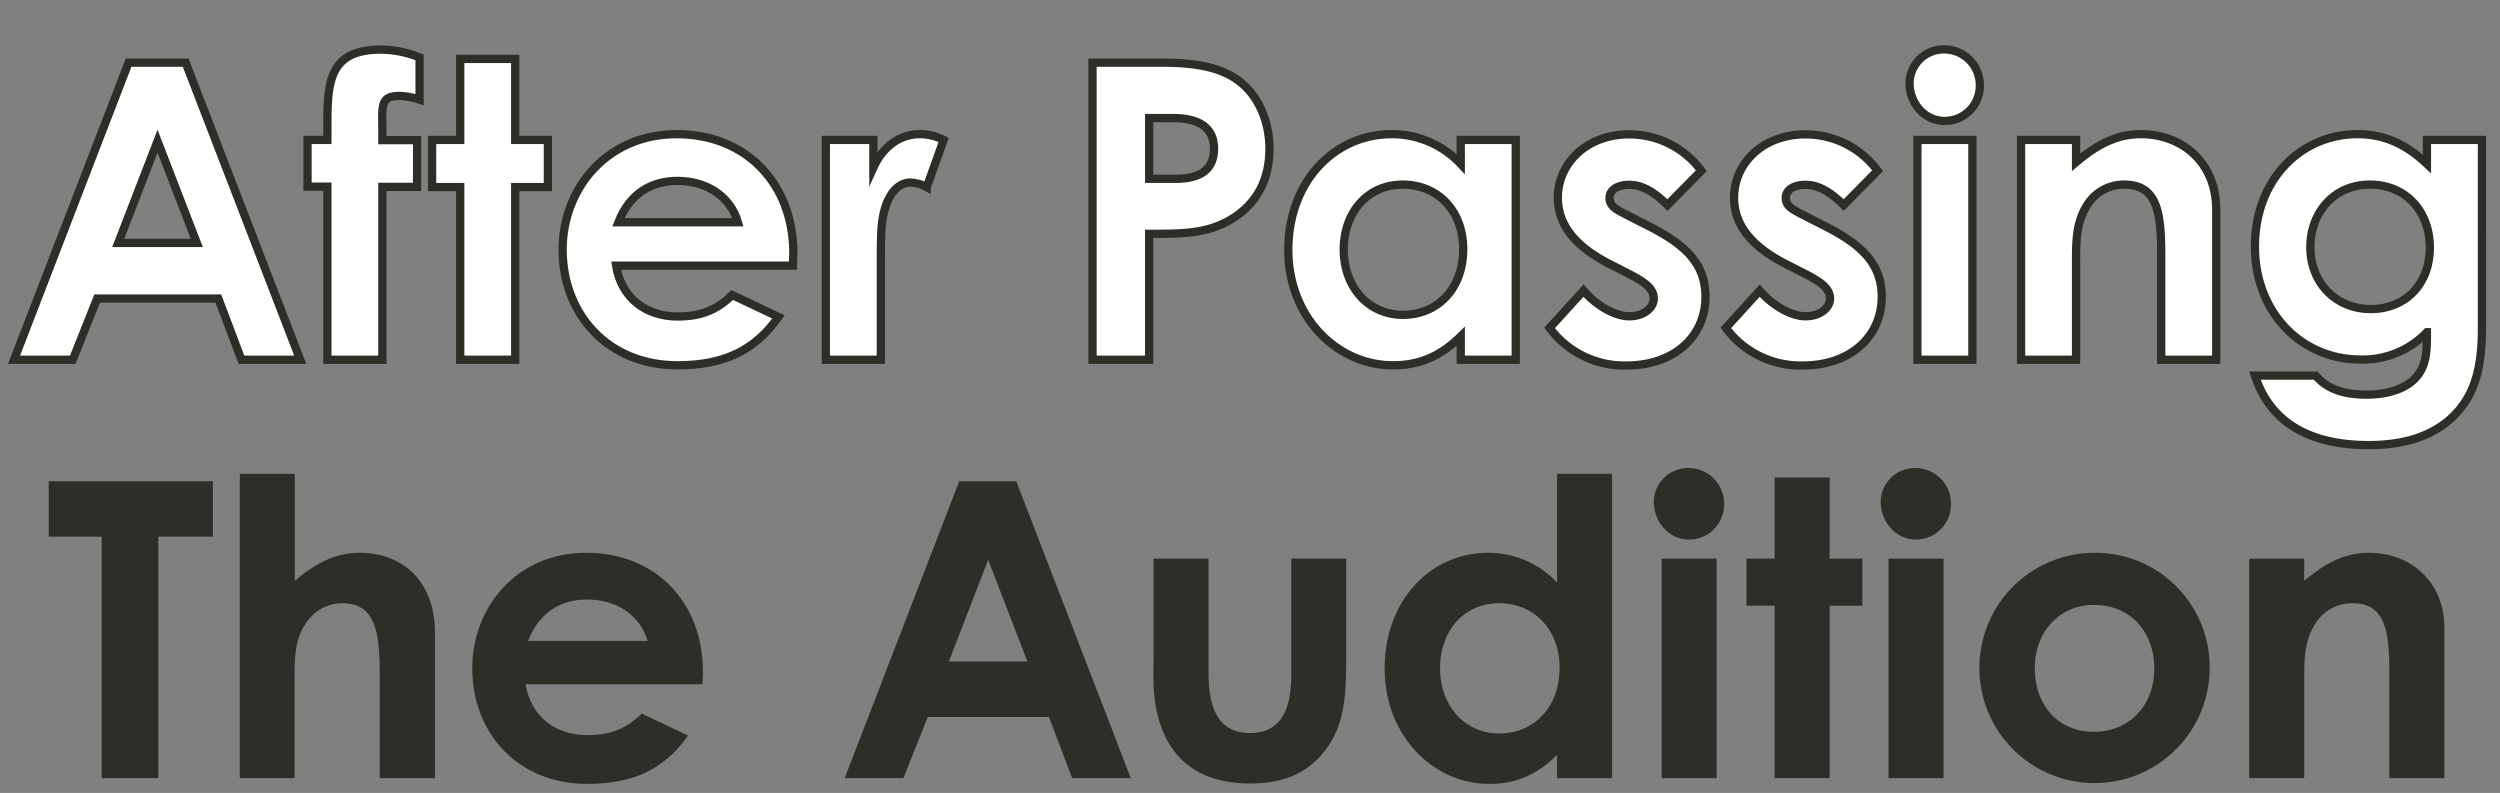 <svg id="OL" xmlns="http://www.w3.org/2000/svg" viewBox="0 0 604.66 191.79"><rect x="0" y="0" width="604.66" height="191.79" fill="#808080" stroke="none"/><defs><style>.cls-1{fill:#fff;stroke:#2e2d28;stroke-miterlimit:10;stroke-width:2px;}.cls-2{fill:#2e2d28;}</style></defs><path class="cls-1" d="M31.1,15.15H44.9L72.61,87H58.4l-5.6-14.8H23.5L17.6,87H3.4Zm7,19-9.5,24.6h19Z"/><path class="cls-1" d="M74.38,33.85h4.8C79.28,22,78.08,12,92.08,12a25.21,25.21,0,0,1,9.4,1.9v10.2a17.08,17.08,0,0,0-4.8-.9c-5.2,0-4.1,2.7-4.2,10.7h8.4v11.3h-8.4V87H79.18V45.15h-4.8Z"/><path class="cls-1" d="M111.31,14.25h13.3v19.6h7.9v11.4h-7.9V87h-13.3V45.25h-6.8V33.85h6.8Z"/><path class="cls-1" d="M188.28,76.65c-5.7,8.1-13.2,11.7-24.4,11.7-16.9,0-27.8-12.4-27.8-28,0-14.5,10.5-27.9,27.6-27.9,16.8,0,28.2,12,28.2,28.8,0,1.2-.1,1.8-.1,3H149c1.3,7.9,7.3,12.3,14.9,12.3,5.7,0,9.5-1.6,13.2-5.2Zm-9.8-22.9c-1.8-6.2-7.5-10-14.6-10-6.6,0-11.7,3.3-14.3,10Z"/><path class="cls-1" d="M211.24,40.55c2.5-5.5,6.8-8.1,11.2-8.1a12.53,12.53,0,0,1,5.8,1.4l-4.1,11.4a9.37,9.37,0,0,0-3.9-1.1c-3.8,0-6.8,4.4-7.1,12.2-.1,2.9-.1,6.2-.1,9.1V87h-13.3V33.85h11.5Z"/><path class="cls-1" d="M264.24,15.15h16.7c9.3,0,15.8,1.4,20.3,5.8,3.5,3.4,5.8,8.9,5.8,15,0,7.6-3.1,13.3-9.1,17s-12.5,3.6-20,3.6V87h-13.7Zm13.7,28.1h6.4c6.2,0,9.3-2.4,9.3-7.3s-3.4-7.4-9.9-7.4h-5.8Z"/><path class="cls-1" d="M353.3,81.35c-4.7,4.6-9.7,7-16.4,7-13.5,0-25.3-11.6-25.3-27.9,0-16.6,11.2-28,25-28a22.81,22.81,0,0,1,16.7,7.2v-5.8h13.3V87H353.3Zm-28.3-21c0,9.1,6,15.8,14.3,15.8s14.6-6.2,14.6-15.9c0-9.3-6.2-15.6-14.6-15.6C330.5,44.65,325,51.65,325,60.35Z"/><path class="cls-1" d="M389.59,64c-8.5-4.3-12.8-9.5-12.8-16.2,0-8.3,7-15.3,17.2-15.3a21.6,21.6,0,0,1,17.5,8.8l-8.2,8.3c-3-3-6-4.9-9.2-4.9-2.7,0-4.8,1.1-4.8,3.2s1.9,2.9,4.8,4.4l4.9,2.5c8.8,4.5,13.5,9.1,13.5,17,0,9.5-7.5,16.6-19.1,16.6a22.43,22.43,0,0,1-18.6-9.1l8.2-9c3.1,3.6,7.6,6.2,11.1,6.2,3.3,0,5.9-1.9,5.9-4.3s-2.2-4-5.9-5.9Z"/><path class="cls-1" d="M432.21,64c-8.5-4.3-12.8-9.5-12.8-16.2,0-8.3,7-15.3,17.2-15.3a21.61,21.61,0,0,1,17.51,8.8l-8.2,8.3c-3-3-6-4.9-9.2-4.9-2.7,0-4.81,1.1-4.81,3.2s1.91,2.9,4.81,4.4l4.89,2.5c8.81,4.5,13.51,9.1,13.51,17,0,9.5-7.5,16.6-19.1,16.6a22.44,22.44,0,0,1-18.61-9.1l8.2-9c3.1,3.6,7.6,6.2,11.11,6.2,3.3,0,5.9-1.9,5.9-4.3s-2.2-4-5.9-5.9Z"/><path class="cls-1" d="M478.85,20.75a8.49,8.49,0,0,1-8.5,8.5c-4.9,0-8.5-4.3-8.5-9.2a8.28,8.28,0,0,1,8.5-8.1A8.62,8.62,0,0,1,478.85,20.75Zm-15.1,13.1h13.3V87h-13.3Z"/><path class="cls-1" d="M502.12,39.25c5.1-4.3,9.8-6.8,15.7-6.8,9.9,0,18.2,6.8,18.2,18.2V87h-13.3V61.85c0-10.5-.9-17.2-9-17.2a10.43,10.43,0,0,0-9,5.1c-2.7,4.3-2.6,9.1-2.6,14.6V87h-13.3V33.85h13.3Z"/><path class="cls-1" d="M600.29,79.35c0,10.3-2,17.2-8.1,22.4-4.8,4-11.2,5.9-19.3,5.9-14.6,0-23.9-5.7-27.5-16.8h14.7c2.7,3.2,6.7,4.6,12.3,4.6,4.9,0,8.9-1.3,11.3-3.5,3.2-3,3.3-6.6,3.3-11.6a21.39,21.39,0,0,1-16.1,6.6c-14.3,0-25.5-11.4-25.5-27.3,0-16.4,11.3-27.2,24.8-27.2,6.6,0,11.8,2.5,16.8,7.2v-5.8h13.3Zm-41.5-19.6c0,8.8,6.3,15,14.6,15s14.3-5.9,14.3-14.9c0-8.6-5.7-15.2-14.5-15.2S558.79,51.55,558.79,59.75Z"/><path class="cls-2" d="M11.79,116.4h39.7v13.4H38.29v58.4H24.59V129.8H11.79Z"/><path class="cls-2" d="M58,114.6h13.3v25.9c5.1-4.4,10-6.8,15.7-6.8,10,0,18.2,6.5,18.2,19.4v35.1H91.85V163.1c0-10.8-1.3-17.2-9.1-17.2a10.53,10.53,0,0,0-9,5.2c-2.7,4.2-2.5,9-2.5,14.5v22.6H58Z"/><path class="cls-2" d="M166.42,177.9c-5.7,8.1-13.2,11.7-24.4,11.7-16.9,0-27.8-12.4-27.8-28,0-14.5,10.5-27.9,27.6-27.9,16.8,0,28.2,12,28.2,28.8,0,1.2-.1,1.8-.1,3h-42.8c1.3,7.9,7.3,12.3,14.9,12.3,5.7,0,9.5-1.6,13.2-5.2Zm-9.8-22.9c-1.8-6.2-7.5-10-14.6-10-6.6,0-11.7,3.3-14.3,10Z"/><path class="cls-2" d="M232,116.4h13.8l27.7,71.8h-14.2l-5.6-14.8h-29.3l-5.9,14.8h-14.2Zm7,19-9.5,24.6h19Z"/><path class="cls-2" d="M279,135.1h13.3v27.7c0,9.5,3,14.5,10,14.5s10-4.9,10-13.9V135.1h13.3v24.5c0,9.8-.6,17-6.2,23.2-4.2,4.7-9.7,6.7-17.1,6.7-12.8,0-20.7-6.5-22.8-18.9-.7-4.3-.5-6.8-.5-11.2Z"/><path class="cls-2" d="M376.6,182.6c-4.7,4.6-9.7,7-16.4,7-13.5,0-25.3-11.6-25.3-27.9,0-16.6,11.2-28,25-28a22.81,22.81,0,0,1,16.7,7.2V114.6h13.3v73.6H376.6Zm-28.3-21c0,9.1,6,15.8,14.3,15.8s14.6-6.2,14.6-15.9c0-9.3-6.2-15.6-14.6-15.6C353.8,145.9,348.3,152.9,348.3,161.6Z"/><path class="cls-2" d="M417,122a8.49,8.49,0,0,1-8.5,8.5c-4.9,0-8.51-4.3-8.51-9.2a8.29,8.29,0,0,1,8.51-8.1A8.62,8.62,0,0,1,417,122Zm-15.1,13.1h13.3v53.1h-13.3Z"/><path class="cls-2" d="M429.22,115.5h13.3v19.6h7.91v11.4h-7.91v41.7h-13.3V146.5h-6.8V135.1h6.8Z"/><path class="cls-2" d="M471.87,122a8.49,8.49,0,0,1-8.5,8.5c-4.9,0-8.5-4.3-8.5-9.2a8.28,8.28,0,0,1,8.5-8.1A8.62,8.62,0,0,1,471.87,122Zm-15.1,13.1h13.3v53.1h-13.3Z"/><path class="cls-2" d="M534.44,161.6a27.85,27.85,0,1,1-28.2-27.9A27.66,27.66,0,0,1,534.44,161.6Zm-42.3,0c0,9,5.7,15.4,14.3,15.4,8.2,0,14.6-6,14.6-15.3,0-9-5.9-15.4-14.6-15.4C498.14,146.3,492.14,152.8,492.14,161.6Z"/><path class="cls-2" d="M557.3,140.5c5.1-4.3,9.8-6.8,15.7-6.8,9.9,0,18.2,6.8,18.2,18.2v36.3H577.9V163.1c0-10.5-.9-17.2-9-17.2a10.43,10.43,0,0,0-9,5.1c-2.7,4.3-2.6,9.1-2.6,14.6v22.6H544V135.1h13.3Z"/></svg>